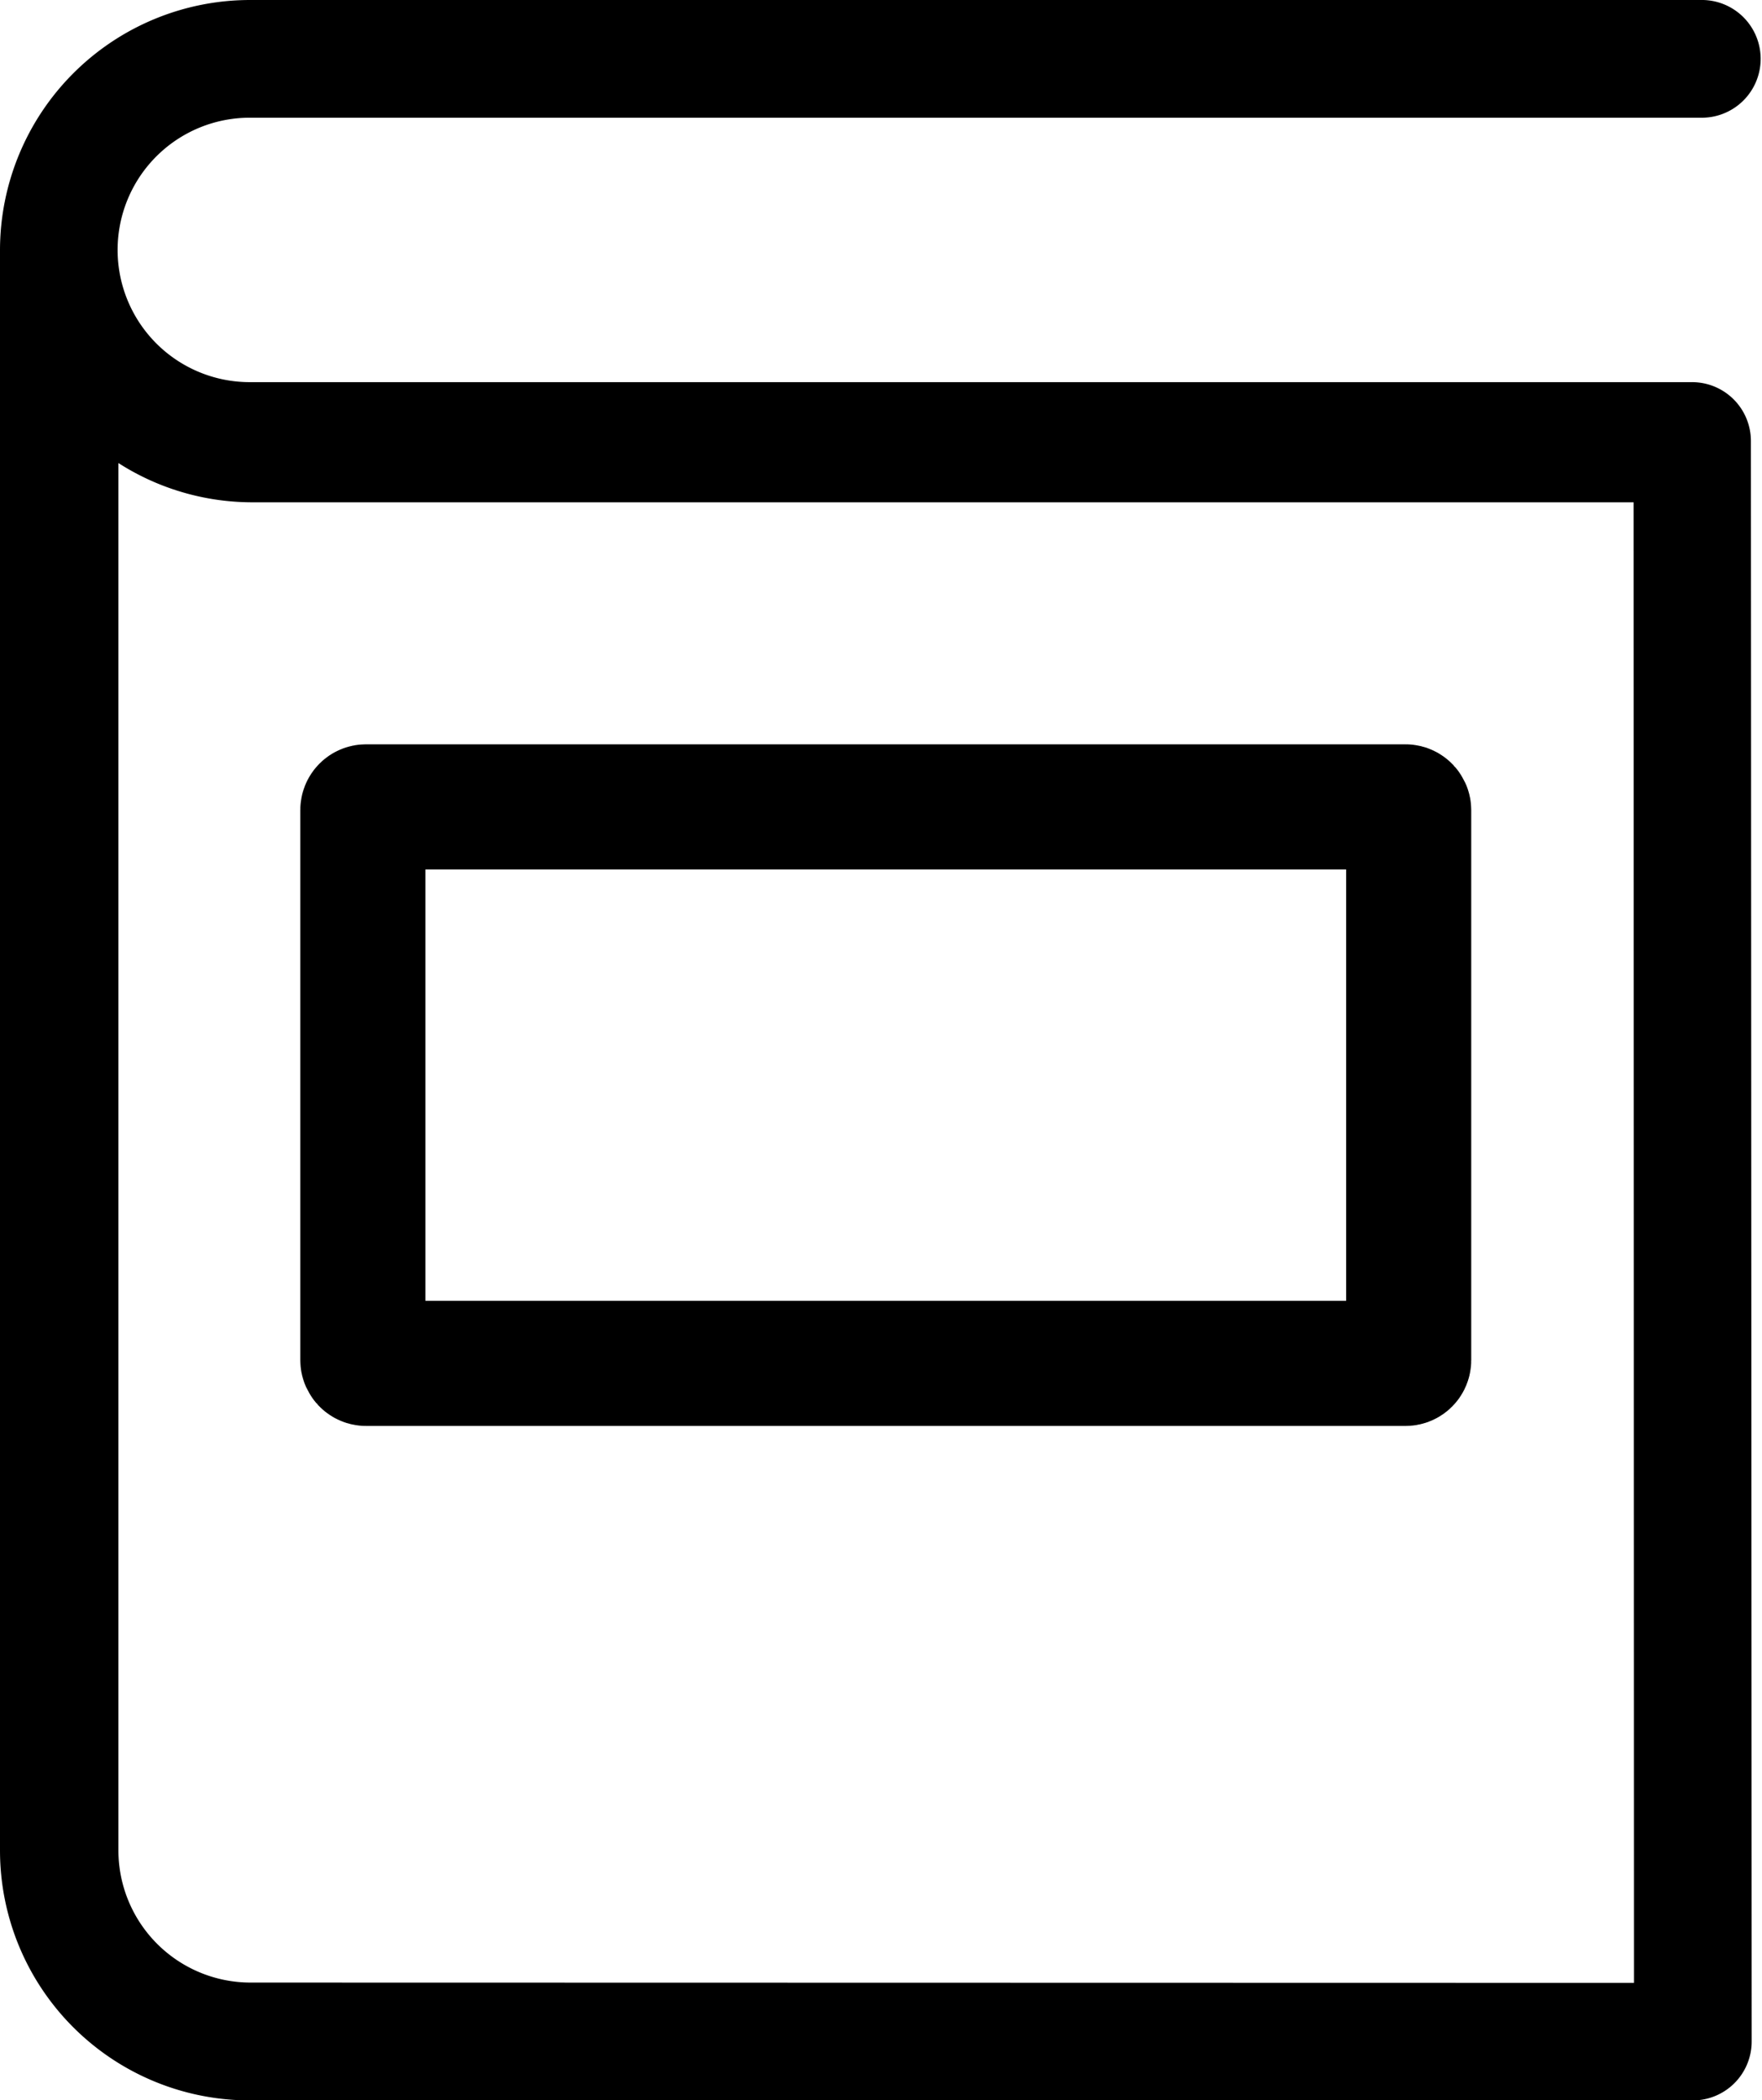 <svg id="bb2f226d-5702-46c3-ad05-9749480584f6" data-name="Layer 1" xmlns="http://www.w3.org/2000/svg" viewBox="0 0 548.92 653.98"><path d="M559.65,145.13a18.32,18.32,0,0,0-18.32-18.32H92a41.17,41.17,0,0,1,0-82.34H544.79a18.33,18.33,0,0,0,0-36.65H92A77.95,77.95,0,0,0,14.19,85.76V584a77.83,77.83,0,0,0,78.06,77.82H541.56a18.33,18.33,0,0,0,18.33-18.33Zm-467.4,480A41.18,41.18,0,0,1,51.08,584V152a77.39,77.39,0,0,0,41.17,12.22H523.11l.13,461Z" transform="translate(-14.19 -7.82)"/><rect x="113.04" y="251.24" width="325.81" height="173.27" rx="0.97" fill="none" stroke="#000" stroke-miterlimit="10" stroke-width="38.97"/></svg>